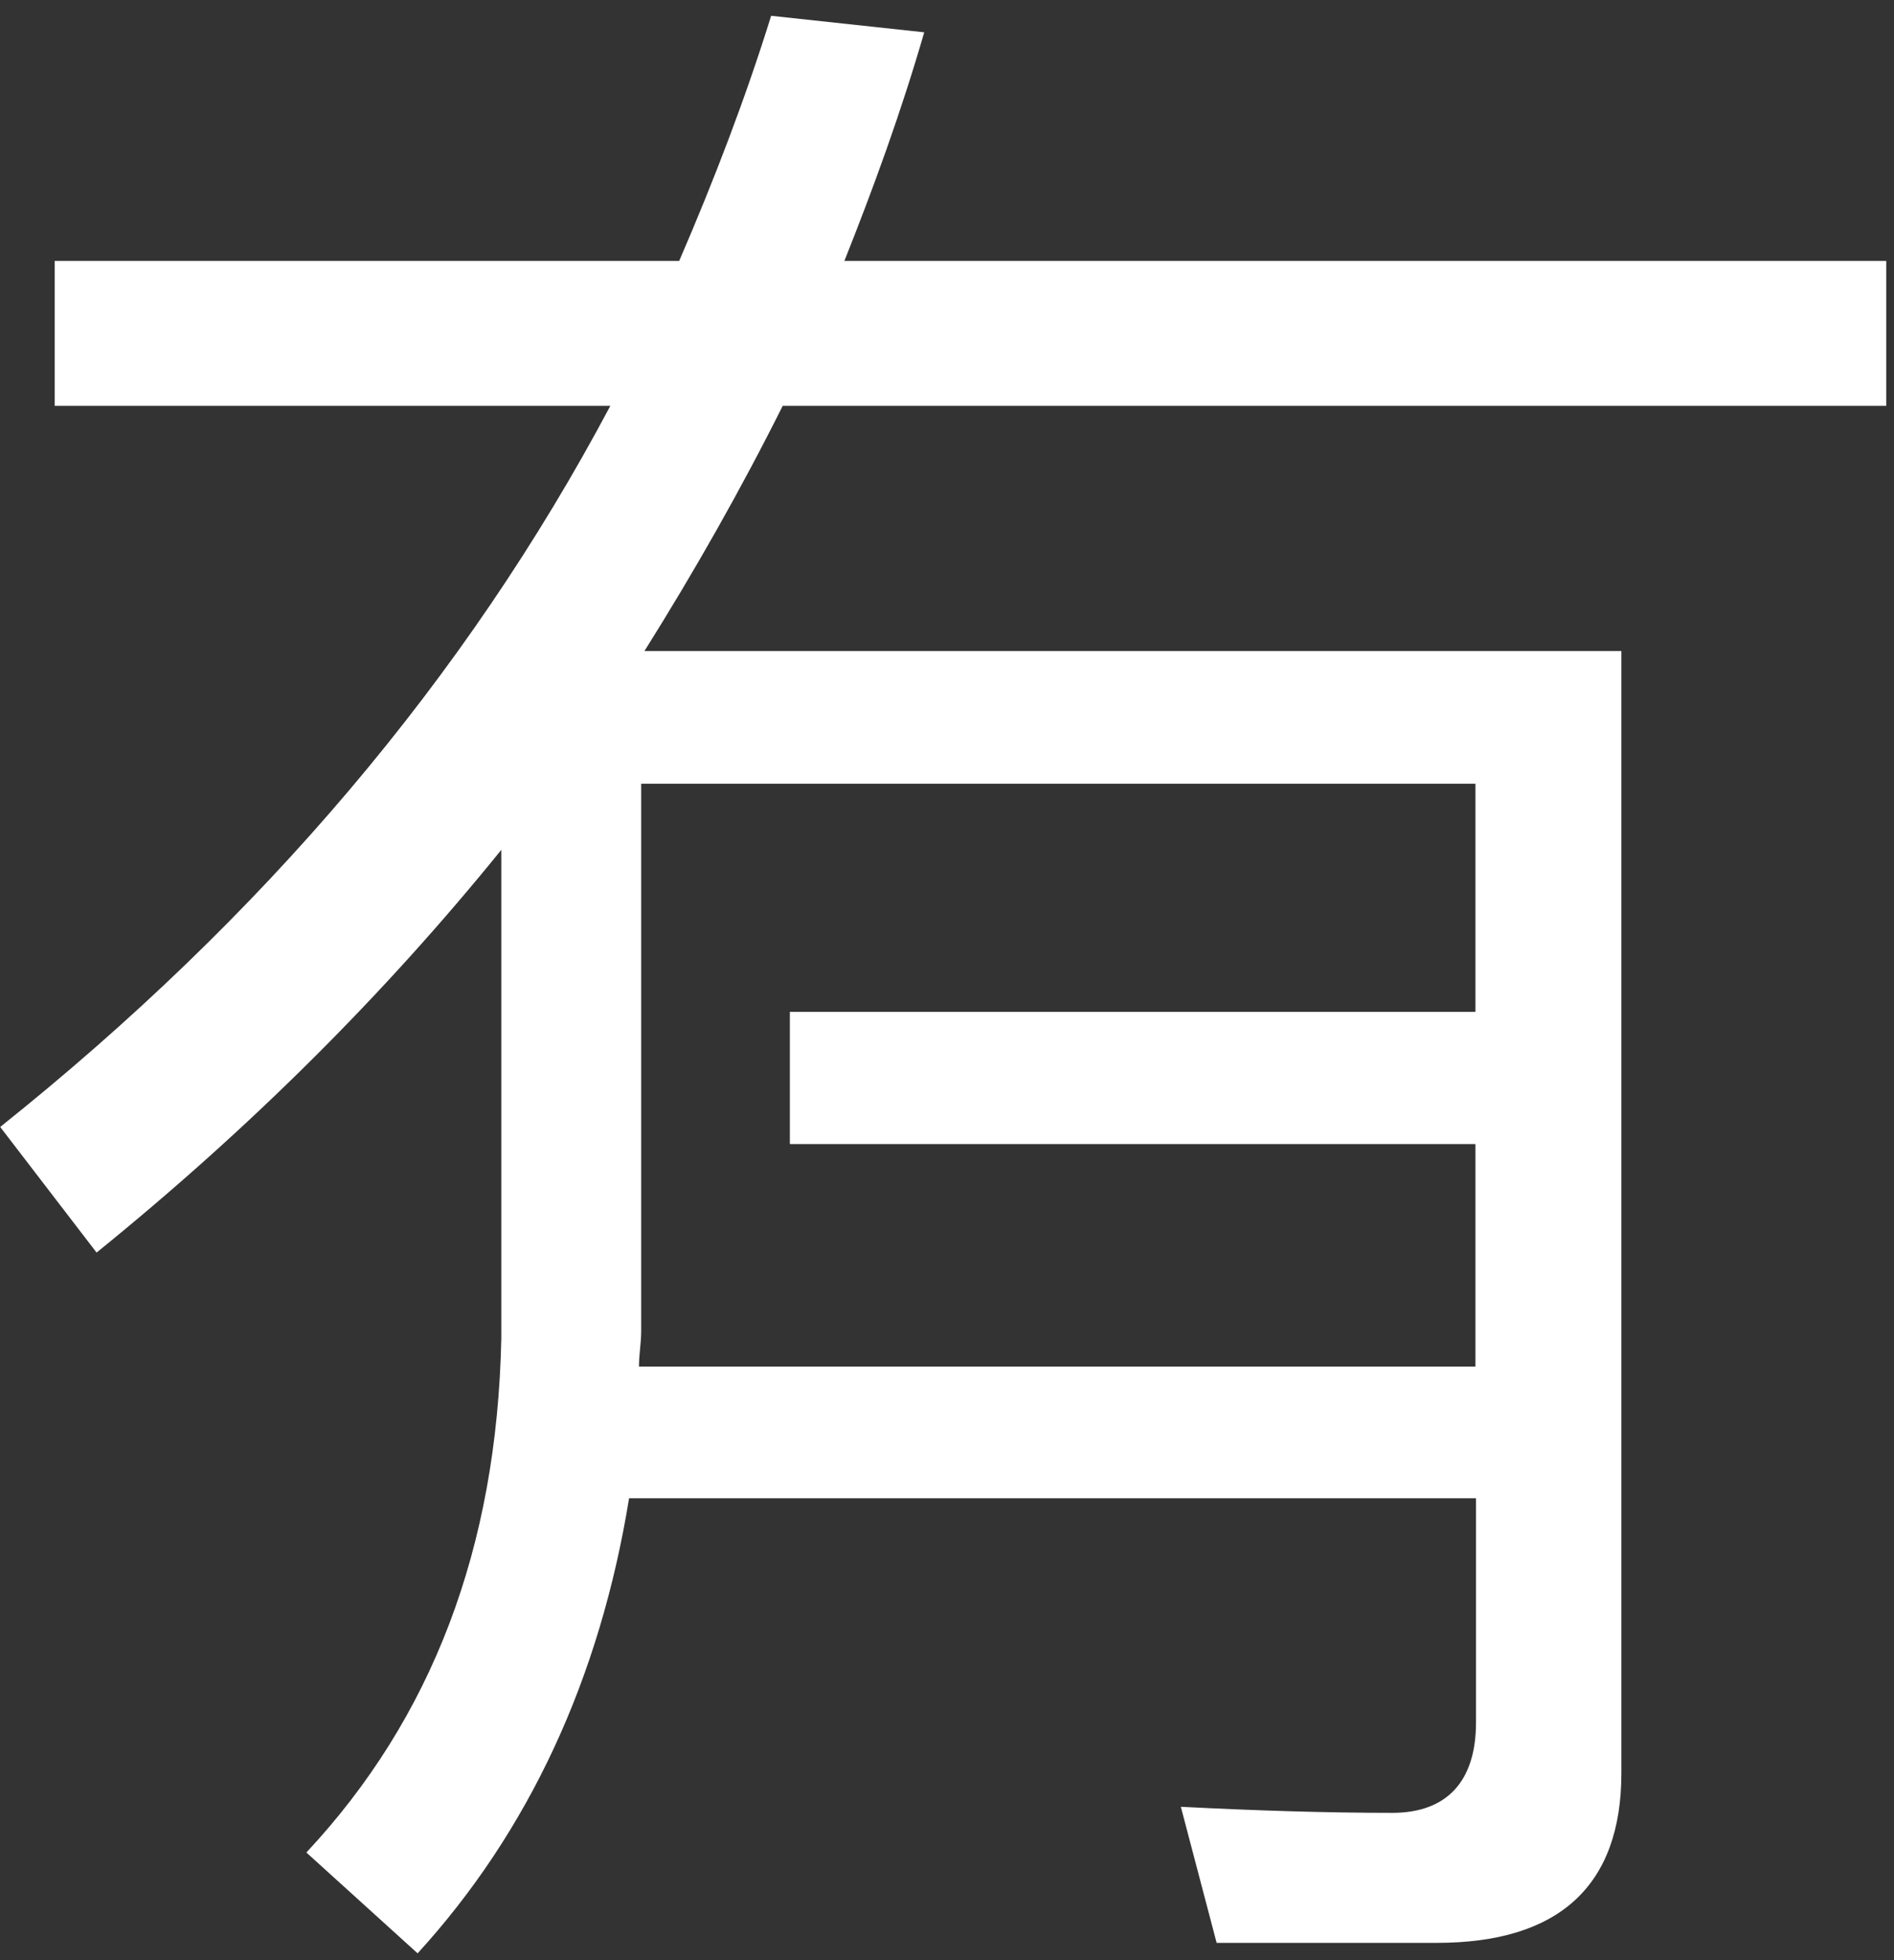 <svg width="116" height="120" viewBox="0 0 116 120" fill="none" xmlns="http://www.w3.org/2000/svg"><rect x="0" y="0" width="116" height="120" fill="#333333" stroke="none"/><path d="M115.525 24.845V15.975H51.715C53.502 11.489 55.189 6.869 56.605 1.978L47.229 0.967C45.678 5.958 43.755 10.983 41.597 15.975H3.351V24.845H37.381C28.511 41.539 16.066 56.176 0.012 68.992L5.915 76.682C15.29 69.094 23.52 60.898 30.703 52.028V81.943C30.434 94.793 26.454 105.181 18.764 113.41L25.577 119.582C32.39 112.128 36.74 102.752 38.528 91.724H90.399V105.451C90.399 109.059 88.611 110.982 85.272 110.982C81.293 110.982 76.942 110.847 72.322 110.611L74.514 118.941H88.004C95.458 118.941 99.303 115.467 99.303 108.553V39.853H39.472C42.541 34.963 45.374 29.971 47.938 24.845H115.592H115.525ZM90.365 47.947V61.944H48.376V70.038H90.365V83.663H39.135C39.135 82.888 39.27 82.247 39.27 81.471V47.981H90.365V47.947Z" fill="#FFF"/></svg>